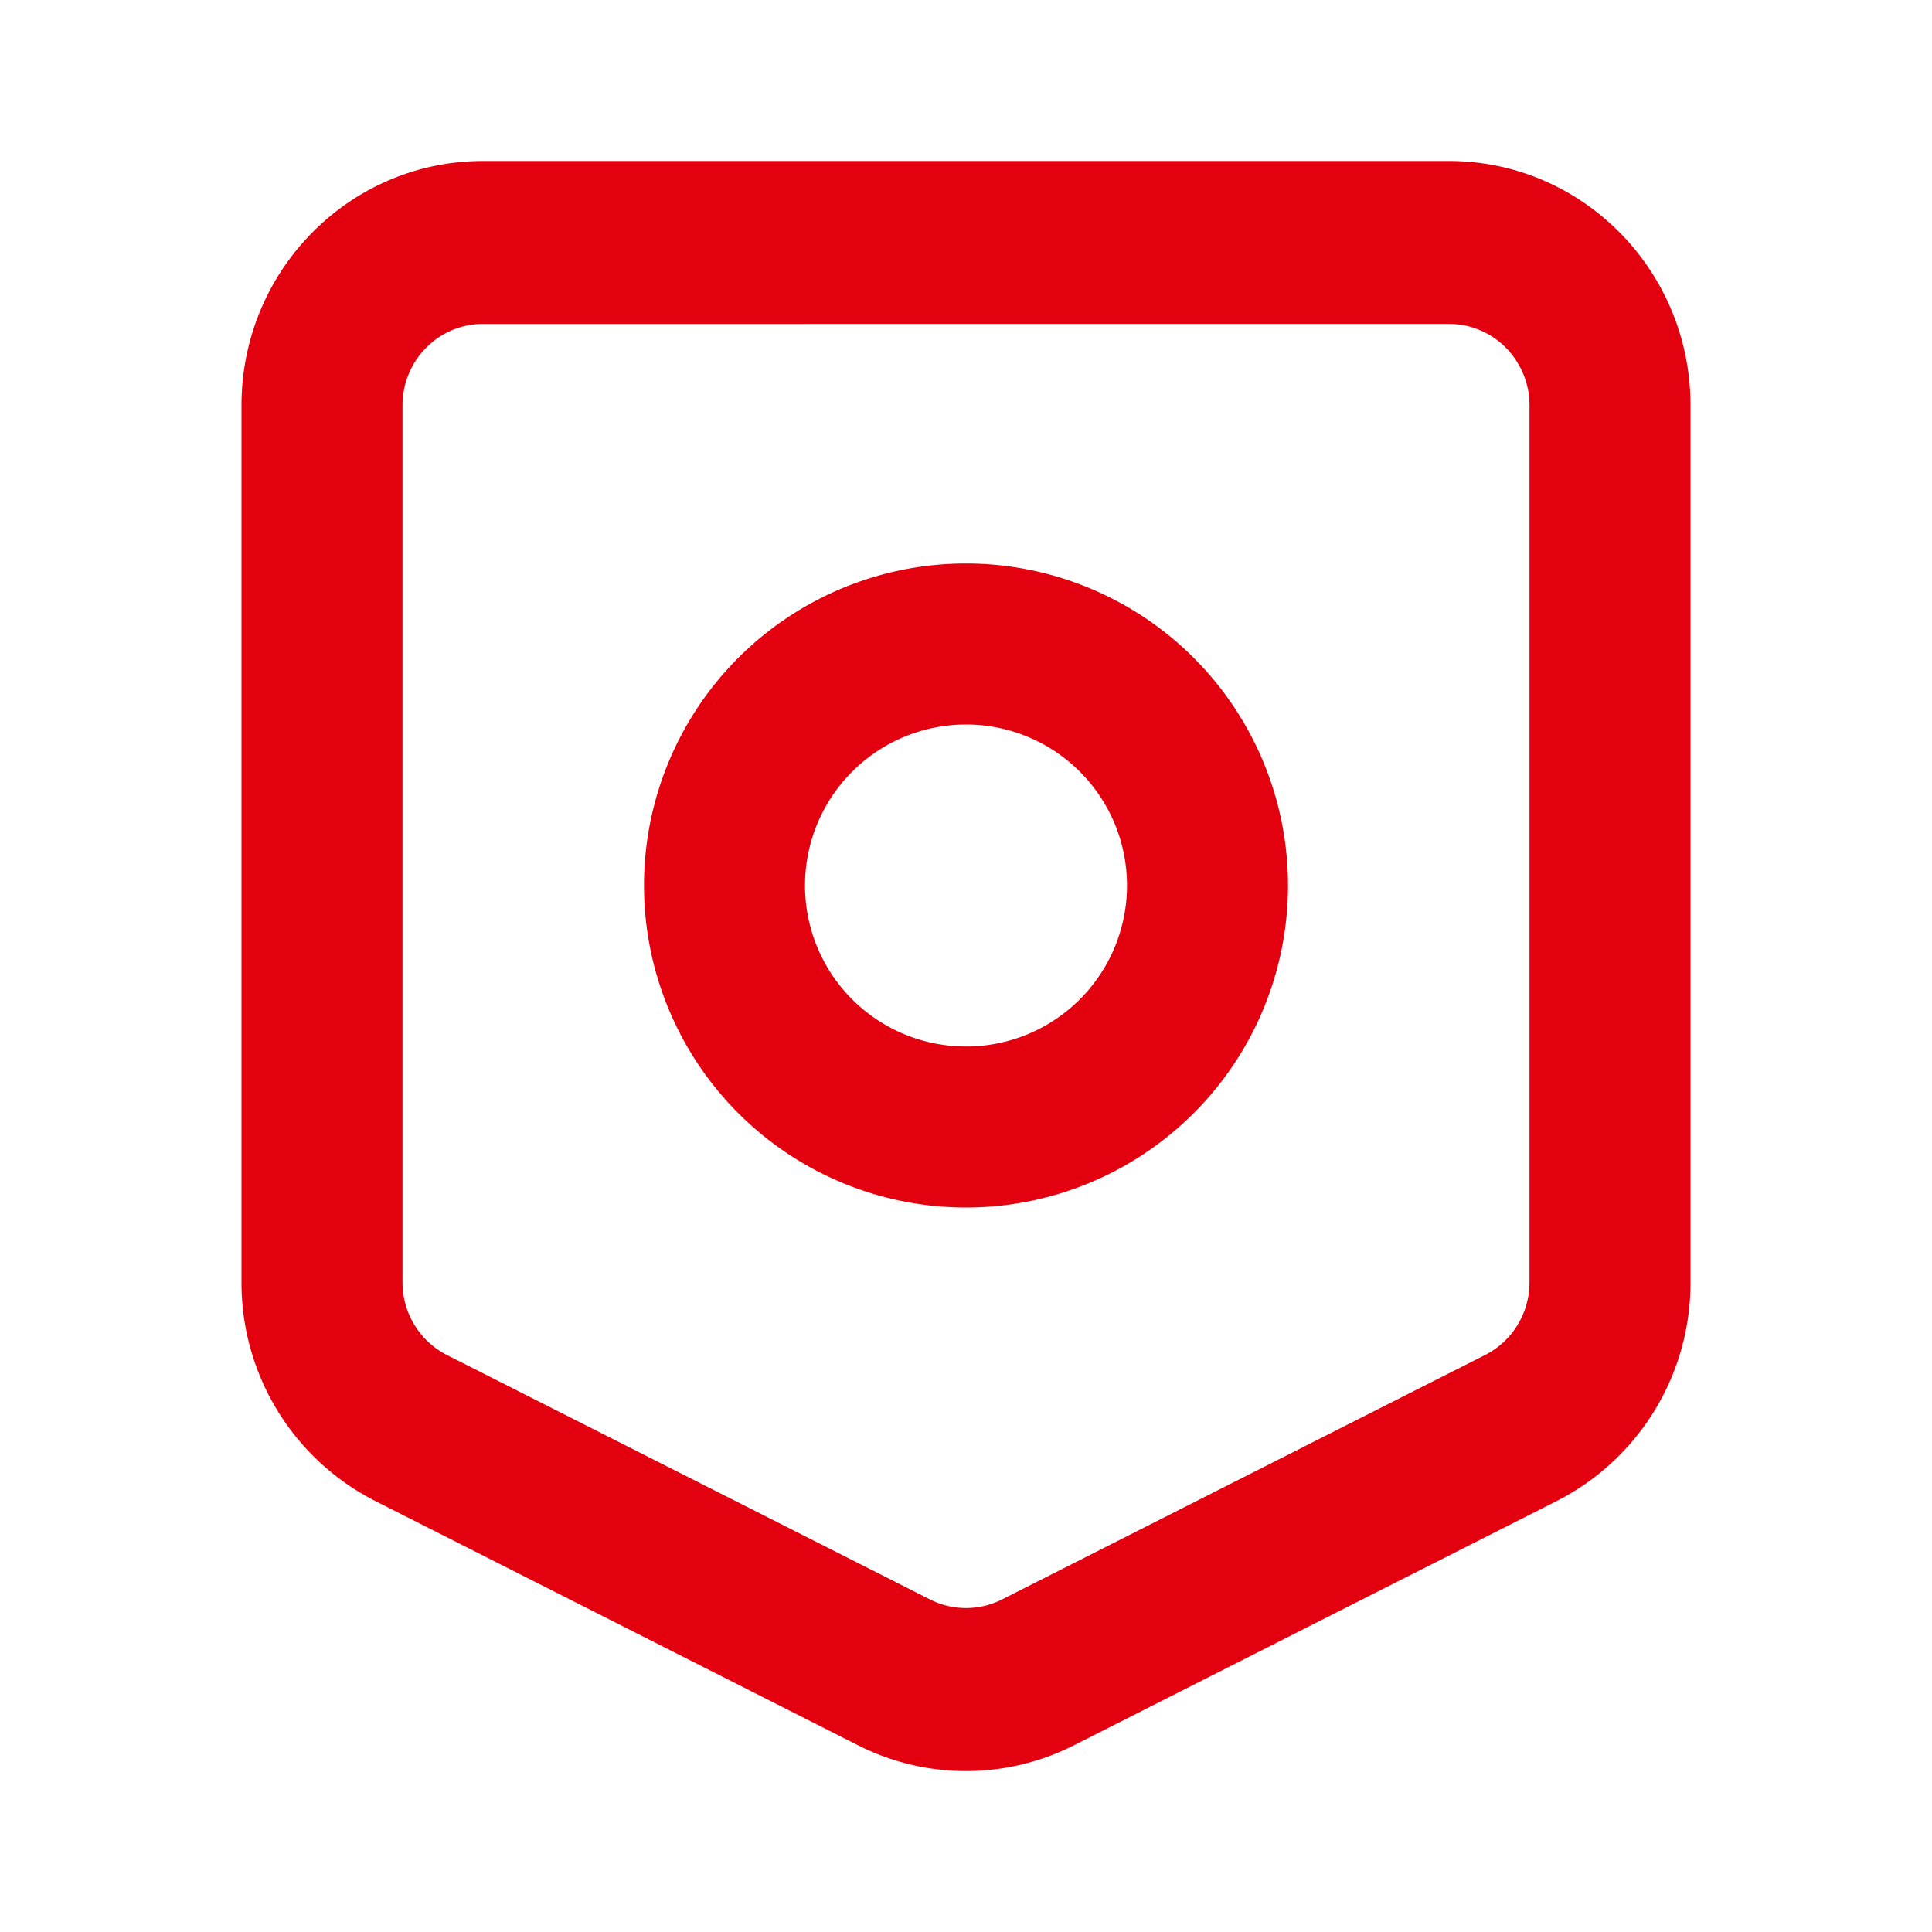 <svg width="24" height="24" fill="none" xmlns="http://www.w3.org/2000/svg"><path fill-rule="evenodd" clip-rule="evenodd" d="M3 5.036C3 3.359 4.343 2 6 2h12c1.657 0 3 1.36 3 3.036v10.892a3.04 3.04 0 01-1.658 2.716l-6 3.036a2.968 2.968 0 01-2.684 0l-6-3.036A3.04 3.04 0 013 15.928V5.036zm3-1.012c-.552 0-1 .453-1 1.012v10.892c0 .384.214.734.553.905l6 3.036a.99.99 0 00.894 0l6-3.036c.339-.171.553-.521.553-.905V5.036c0-.559-.448-1.012-1-1.012H6zM12 13a2 2 0 110-4 2 2 0 010 4zm-4-2a4 4 0 118 0 4 4 0 01-8 0z" fill="#E3000F"/></svg>